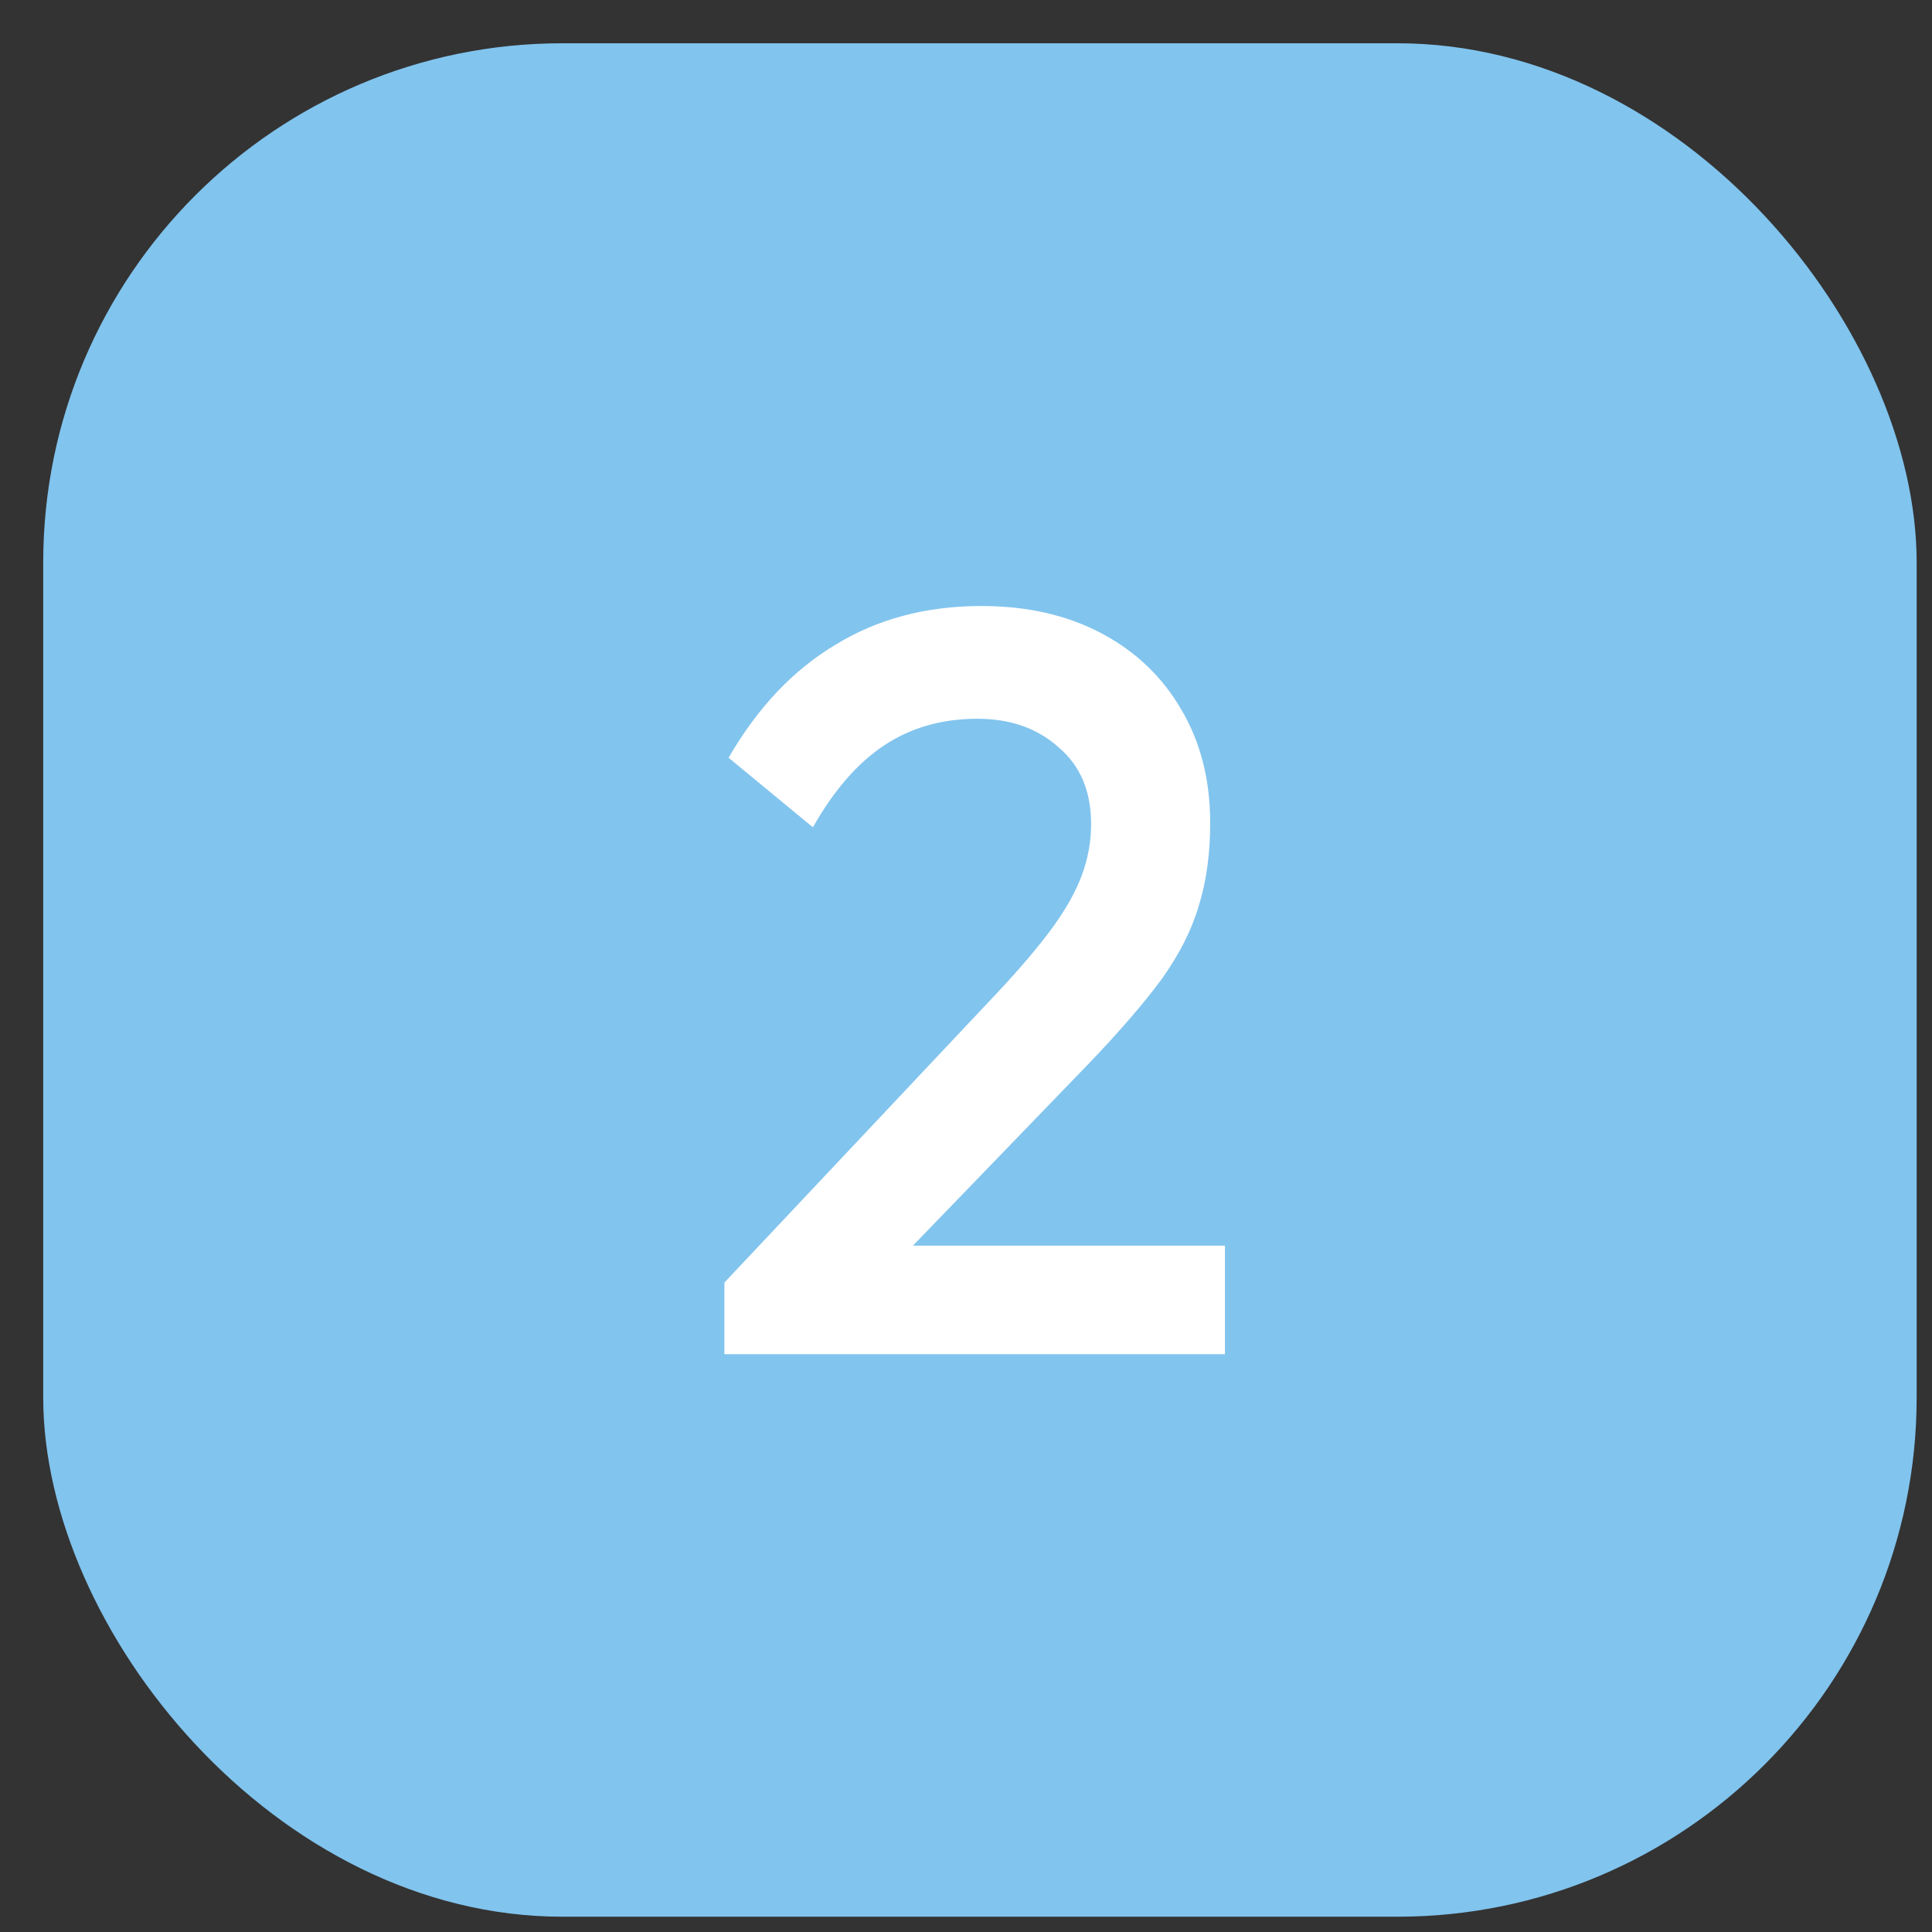 <?xml version="1.0" encoding="UTF-8"?> <svg xmlns="http://www.w3.org/2000/svg" width="33" height="33" viewBox="0 0 33 33" fill="none"><rect x="0" y="0" width="33" height="33" fill="#333333" stroke="none"/><rect x="0.738" y="0.739" width="32" height="32" rx="8.87" fill="#81C4EE"></rect><path d="M12.373 21.907L17.017 16.975C17.401 16.567 17.713 16.201 17.953 15.877C18.193 15.553 18.367 15.247 18.475 14.959C18.583 14.671 18.637 14.377 18.637 14.077C18.637 13.513 18.451 13.075 18.079 12.763C17.719 12.439 17.257 12.277 16.693 12.277C16.093 12.277 15.565 12.427 15.109 12.727C14.653 13.027 14.245 13.495 13.885 14.131L12.445 12.943C12.937 12.091 13.543 11.449 14.263 11.017C14.983 10.573 15.817 10.351 16.765 10.351C17.545 10.351 18.229 10.507 18.817 10.819C19.405 11.131 19.861 11.569 20.185 12.133C20.509 12.685 20.671 13.327 20.671 14.059C20.671 14.587 20.605 15.061 20.473 15.481C20.353 15.889 20.143 16.303 19.843 16.723C19.543 17.131 19.129 17.611 18.601 18.163L15.037 21.853L12.373 21.907ZM12.373 23.131V21.907L14.155 21.277H20.923V23.131H12.373Z" fill="white"></path></svg> 